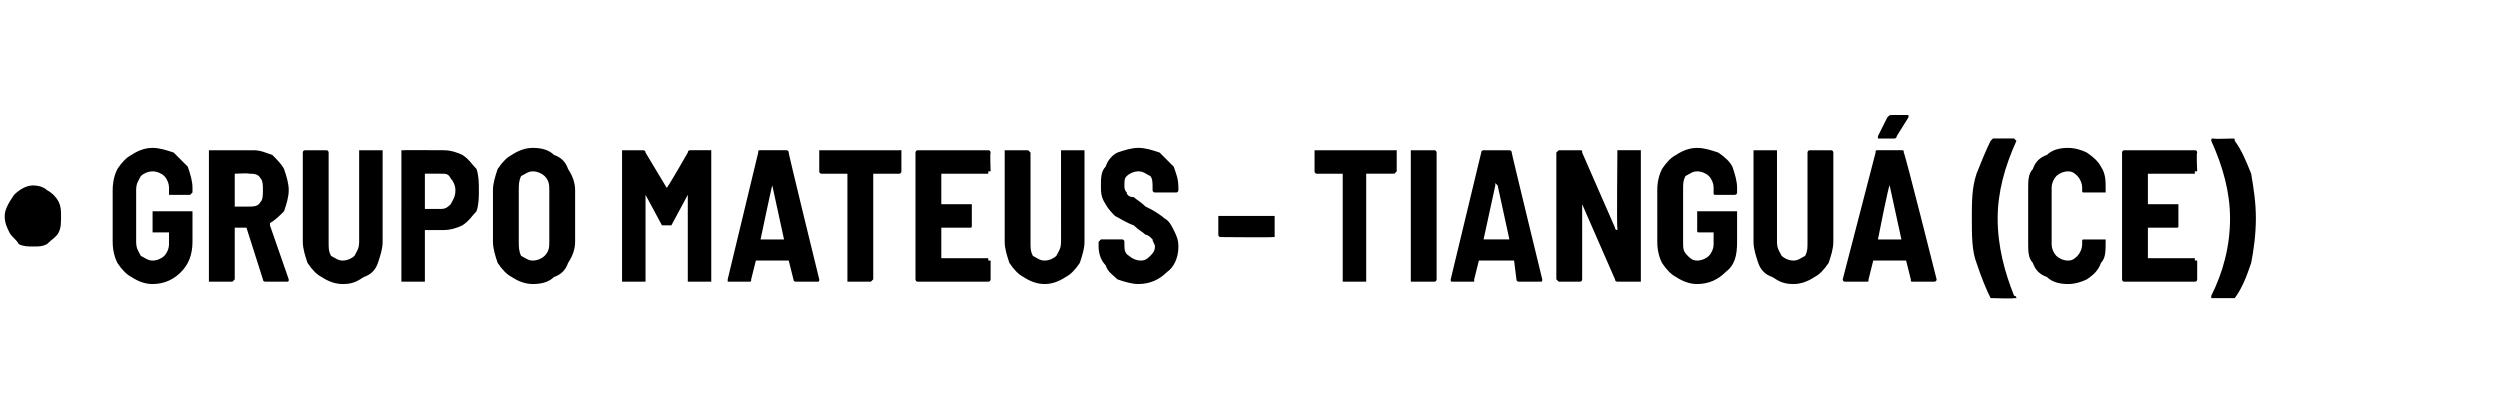 <?xml version="1.0" standalone="no"?><!DOCTYPE svg PUBLIC "-//W3C//DTD SVG 1.1//EN" "http://www.w3.org/Graphics/SVG/1.1/DTD/svg11.dtd"><svg xmlns="http://www.w3.org/2000/svg" version="1.1" width="106.5px" height="17px" viewBox="0 -2 106.5 17" style="top:-2px"><desc>Grupo Mateus - Tianguá (CE)</desc><defs/><g id="Polygon55023"><path d="m1.4 8.5c-.2 0-.4 0-.6-.1c-.1-.2-.3-.3-.4-.5c-.1-.2-.2-.4-.2-.7c0-.3.2-.6.4-.9c.2-.2.5-.4.8-.4c.3 0 .5.1.6.2c.2.1.4.3.5.5c.1.2.1.4.1.6c0 .3 0 .5-.1.7c-.1.2-.3.3-.5.5c-.2.1-.3.1-.6.1zm5.1 1.6c-.3 0-.6-.1-.9-.3c-.2-.1-.4-.3-.6-.6c-.1-.2-.2-.5-.2-.9V6.1c0-.4.1-.7.2-.9c.2-.3.4-.5.6-.6c.3-.2.6-.3.9-.3c.3 0 .6.1.9.2l.6.6c.1.3.2.6.2.9v.2l-.1.1h-.9v-.3c0-.2-.1-.4-.2-.5c-.1-.1-.3-.2-.5-.2c-.2 0-.4.1-.5.2c-.1.2-.2.3-.2.6v2.2c0 .3.1.4.2.6c.2.1.3.2.5.2c.2 0 .4-.1.5-.2c.1-.1.2-.3.2-.5v-.5h-.7v-.9h1.7v1.3c0 .6-.2 1-.5 1.3c-.3.3-.7.5-1.2.5zm4.8-.1s-.1 0-.1-.1l-.7-2.2h-.5v2.2l-.1.1h-1V4.4h1.9c.3 0 .5.1.8.2c.2.2.4.4.5.6c.1.3.2.6.2.9c0 .3-.1.6-.2.9c-.2.2-.4.4-.6.5v.1l.8 2.3c0 .1 0 .1-.1.1h-.9s.04 0 0 0zM10 5.4v1.4h.6c.2 0 .4 0 .5-.2c.1-.1.1-.3.1-.5c0-.2 0-.4-.1-.5c-.1-.2-.3-.2-.5-.2c.03-.03-.6 0-.6 0c0 0-.01-.03 0 0zm4.6 4.7c-.3 0-.6-.1-.9-.3c-.2-.1-.4-.3-.6-.6c-.1-.3-.2-.6-.2-.9V4.5s0-.1.1-.1h.9c.1 0 .1.1.1.1v3.8c0 .3 0 .4.1.6c.2.1.3.2.5.2c.2 0 .4-.1.5-.2c.1-.2.2-.3.2-.6V4.4h1v3.9c0 .3-.1.6-.2.9c-.1.3-.3.5-.6.6c-.3.2-.5.3-.9.3zm4.3-5.7c.3 0 .6.1.8.2c.3.2.4.4.6.6c.1.3.1.6.1.9c0 .3 0 .6-.1.9c-.2.2-.3.4-.6.6c-.2.1-.5.2-.8.2h-.8v2.2h-1V4.4h.1c-.04-.01 1.7 0 1.7 0c0 0 .04-.01 0 0zm-.1 2.5c.2 0 .3-.1.4-.2c.1-.2.2-.3.2-.6c0-.2-.1-.4-.2-.5c-.1-.2-.2-.2-.4-.2h-.7v1.5h.7s-.03-.01 0 0zm3.9 3.2c-.3 0-.6-.1-.9-.3c-.2-.1-.4-.3-.6-.6c-.1-.3-.2-.6-.2-.9V6.1c0-.3.1-.6.2-.9c.2-.3.4-.5.6-.6c.3-.2.6-.3.9-.3c.4 0 .7.1.9.3c.3.1.5.3.6.6c.2.3.3.6.3.9v2.2c0 .3-.1.6-.3.9c-.1.3-.3.5-.6.6c-.2.2-.5.3-.9.3zm0-1c.2 0 .4-.1.5-.2c.2-.2.2-.4.2-.6V6.1c0-.2 0-.4-.2-.6c-.1-.1-.3-.2-.5-.2c-.2 0-.3.1-.5.2c-.1.2-.1.4-.1.6v2.2c0 .2 0 .4.1.6c.2.1.3.2.5.2zm6.6-4.6c0-.1.1-.1.1-.1h.9v5.6h-1V6.3l-.7 1.3h-.4l-.7-1.3v3.7h-1V4.4h.9s.1 0 .1.1l.9 1.5c0 .1 0 .1 0 0c.02.04.9-1.5.9-1.5c0 0 0-.04 0 0zm4.6 5.5s-.1 0-.1-.1l-.2-.8h-1.4l-.2.8c0 .1 0 .1-.1.1h-.9v-.1l1.3-5.4c0-.1 0-.1.1-.1h1.1s.1 0 .1.1c-.03-.02 1.3 5.4 1.3 5.4c0 0 0 .03 0 0c0 .1 0 .1-.1.1h-.9s.02 0 0 0zm-1.5-1.8h1l-.5-2.3v-.1v.1c-.01-.04-.5 2.3-.5 2.3c0 0 0-.02 0 0zm5.9-3.8h.1v.9c0 .1-.1.1-.1.1h-1.1v4.5l-.1.1h-1V5.4H35s-.1 0-.1-.1v-.9h3.4s.01 0 0 0zm3.9.9h-.1v.1h-2v1.3h1.3v.9c0 .1 0 .1-.1.1h-1.2v1.3h2v.1h.1v.8s0 .1-.1.1h-3c-.1 0-.1-.1-.1-.1V4.5s0-.1.1-.1h3c.1 0 .1.1.1.1c-.03 0 0 .8 0 .8c0 0-.03-.03 0 0zm2.3 4.8c-.3 0-.6-.1-.9-.3c-.2-.1-.4-.3-.6-.6c-.1-.3-.2-.6-.2-.9V4.4h1l.1.1v3.8c0 .3 0 .4.1.6c.2.1.3.2.5.2c.2 0 .4-.1.5-.2c.1-.2.2-.3.2-.6V4.4h1v3.9c0 .3-.1.6-.2.9c-.2.3-.4.5-.6.6c-.3.2-.6.3-.9.3zm4 0c-.3 0-.6-.1-.9-.2c-.2-.2-.4-.3-.5-.6c-.2-.2-.3-.5-.3-.8v-.2l.1-.1h.9c.1 0 .1.1.1.1v.1c0 .2 0 .4.2.5c.1.1.3.2.5.2c.2 0 .3-.1.4-.2c.1-.1.2-.2.2-.4c0-.1-.1-.2-.1-.3c-.1-.1-.2-.2-.3-.2c-.1-.1-.3-.2-.5-.4c-.3-.1-.6-.3-.8-.4c-.1-.1-.3-.3-.4-.5c-.2-.3-.2-.5-.2-.8c0-.3 0-.6.2-.8c.1-.3.3-.5.5-.6c.3-.1.6-.2.9-.2c.3 0 .6.1.9.2l.6.6c.1.3.2.5.2.9v.1s0 .1-.1.1h-.9c-.1 0-.1-.1-.1-.1v-.1c0-.2 0-.4-.1-.5c-.2-.1-.3-.2-.5-.2c-.2 0-.4.1-.5.2c-.1.1-.1.2-.1.4c0 .1 0 .2.1.3c0 .1.1.2.3.2c.1.1.3.2.5.4l.2.1c.2.1.5.3.6.4c.2.1.3.3.4.5c.1.2.2.4.2.7c0 .5-.2.9-.5 1.1c-.3.3-.7.5-1.2.5zm3.5-2s-.1 0-.1-.1v-.8h2.4v.9h-.1c0 .02-2.2 0-2.2 0c0 0 .03.02 0 0zm7.4-3.7h.1v.9l-.1.1h-1.2v4.6h-1V5.4h-1.1s-.1 0-.1-.1v-.9h3.4s-.01 0 0 0zm.8 5.6h-.1V4.4h1c.1 0 .1.1.1.1v5.4s0 .1-.1.1h-.9s.01 0 0 0zm4.5 0s-.1 0-.1-.1l-.1-.8H63l-.2.8v.1h-.9c-.1 0-.1 0-.1-.1l1.3-5.4c0-.1.1-.1.1-.1h1.1s.1 0 .1.1c-.02-.02 1.3 5.4 1.3 5.4c0 0 .02.03 0 0c0 .1 0 .1-.1.1h-.9s.04 0 0 0zm-1.5-1.8h1.1l-.5-2.3l-.1-.1v.1l-.5 2.3s.01-.02 0 0zm5.7-3.7v-.1h1v5.6h-1s-.1 0-.1-.1l-1.4-3.2v-.1v3.3s0 .1-.1.1h-.9l-.1-.1V4.5l.1-.1h.9c.1 0 .1 0 .1.1l1.4 3.2s0 .1.1.1v-.1c-.03.02 0-3.2 0-3.2c0 0-.03 0 0 0zm3.4 5.6c-.3 0-.6-.1-.9-.3c-.2-.1-.4-.3-.6-.6c-.1-.2-.2-.5-.2-.9V6.1c0-.4.1-.7.2-.9c.2-.3.4-.5.6-.6c.3-.2.6-.3.9-.3c.3 0 .6.1.9.2c.3.2.5.4.6.6c.1.3.2.6.2.9v.2c0 .1-.1.1-.1.1h-.8c-.1 0-.1 0-.1-.1v-.2c0-.2-.1-.4-.2-.5c-.1-.1-.3-.2-.5-.2c-.2 0-.3.1-.5.2c-.1.2-.1.3-.1.6v2.2c0 .3 0 .4.2.6c.1.1.2.2.4.2c.2 0 .4-.1.5-.2c.1-.1.2-.3.2-.5v-.5h-.6c-.1 0-.1 0-.1-.1v-.8h1.7v1.3c0 .6-.1 1-.5 1.3c-.3.3-.7.5-1.2.5zm4.1 0c-.4 0-.6-.1-.9-.3c-.3-.1-.5-.3-.6-.6c-.1-.3-.2-.6-.2-.9V4.4h1v3.9c0 .3.1.4.2.6c.1.1.3.2.5.2c.2 0 .3-.1.5-.2c.1-.2.1-.3.1-.6V4.5s0-.1.1-.1h.9c.1 0 .1.1.1.1v3.8c0 .3-.1.6-.2.9c-.2.3-.4.5-.6.6c-.3.2-.6.3-.9.3zm5.1-.1c-.1 0-.1 0-.1-.1l-.2-.8h-1.4l-.2.8c0 .1 0 .1-.1.1h-.9s-.1 0-.1-.1l1.4-5.4c0-.1 0-.1.1-.1h1c.1 0 .1 0 .1.1c.04-.02 1.4 5.4 1.4 5.4c0 0-.03.03 0 0c0 .1-.1.1-.1.1h-.9s-.01 0 0 0zM80 8.2h1l-.5-2.3v-.1v.1c-.04-.04-.5 2.3-.5 2.3c0 0-.03-.02 0 0zm.1-4.3h-.1v-.1l.4-.8c.1-.1.1-.1.2-.1h.7v.1l-.5.8c0 .1-.1.1-.1.1h-.6s-.01 0 0 0zm4.8 6.8h-.1c-.2-.4-.4-.9-.6-1.5C84 8.7 84 8 84 7.3c0-.7 0-1.3.2-1.9c.2-.5.4-1 .6-1.4l.1-.1h.9l.1.1c-.5 1.1-.8 2.2-.8 3.3c0 1.2.3 2.3.7 3.3c.1 0 .1.1.1.1h-.1c-.01.03-.9 0-.9 0c0 0 .04.03 0 0zm3.2-.6c-.4 0-.7-.1-.9-.3c-.3-.1-.5-.3-.6-.6c-.2-.2-.2-.5-.2-.9V6.1c0-.4 0-.7.2-.9c.1-.3.3-.5.6-.6c.2-.2.5-.3.9-.3c.3 0 .6.1.8.2c.3.2.5.4.6.6c.2.3.2.6.2.9v.2h-.9c-.1 0-.1 0-.1-.1v-.1c0-.2-.1-.4-.2-.5c-.1-.1-.2-.2-.4-.2c-.2 0-.4.1-.5.2c-.1.1-.2.3-.2.5v2.4c0 .2.1.4.2.5c.1.1.3.2.5.2c.2 0 .3-.1.4-.2c.1-.1.2-.3.2-.5v-.1c0-.1 0-.1.1-.1h.9v.1c0 .4 0 .7-.2.9c-.1.3-.3.5-.6.7c-.2.1-.5.2-.8.2zm5.5-4.8h-.1v.1h-2v1.3h1.3v.9c0 .1 0 .1-.1.1h-1.2v1.3h2v.1h.1v.8s0 .1-.1.1h-3c-.1 0-.1-.1-.1-.1V4.5s0-.1.1-.1h3c.1 0 .1.1.1.1c-.04 0 0 .8 0 .8c0 0-.04-.03 0 0zm1.5-1.4c.1 0 .1 0 .1.1c.3.4.5.9.7 1.4c.1.6.2 1.2.2 1.9c0 .7-.1 1.4-.2 1.9c-.2.6-.4 1.1-.7 1.5h-1v-.1c.5-1 .8-2.1.8-3.3c0-1.1-.3-2.2-.8-3.3c0-.1 0-.1.1-.1c-.01.03.8 0 .8 0c0 0 .04.03 0 0z" stroke="none" fill="#000"/></g></svg>